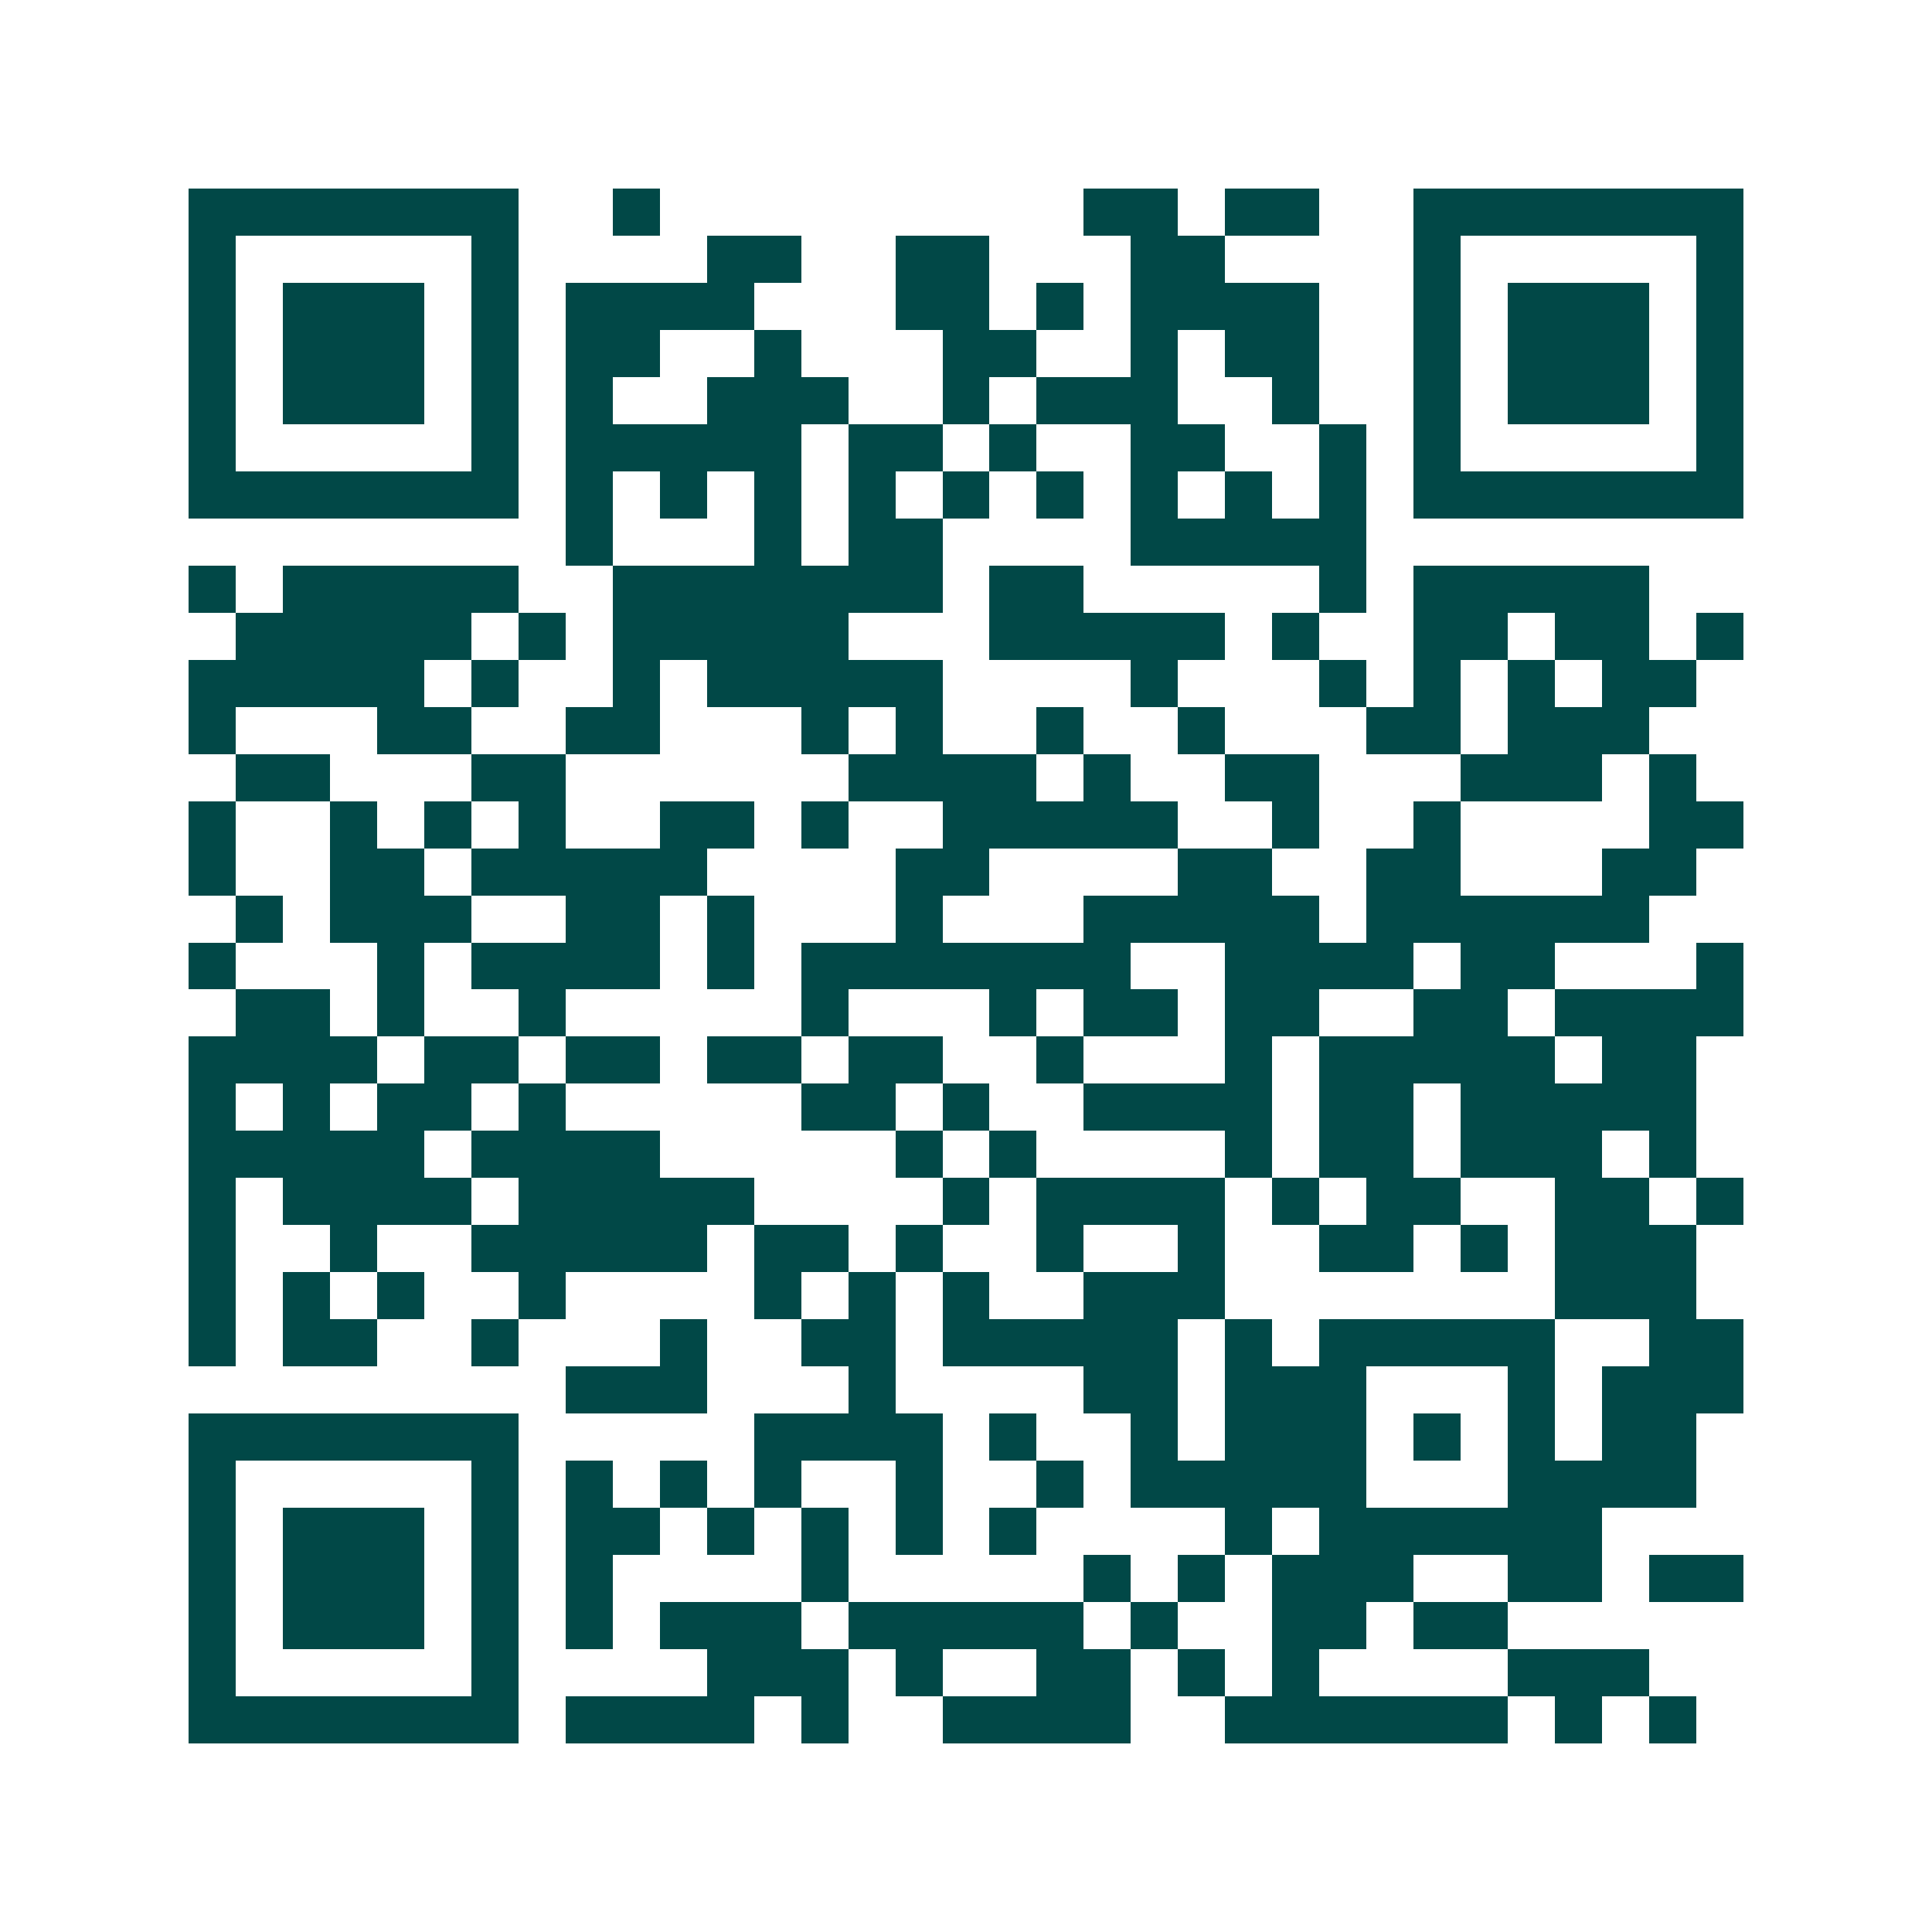 <svg xmlns="http://www.w3.org/2000/svg" width="200" height="200" viewBox="0 0 41 41" shape-rendering="crispEdges"><path fill="#ffffff" d="M0 0h41v41H0z"/><path stroke="#014847" d="M4 4.5h7m2 0h1m9 0h2m1 0h2m2 0h7M4 5.5h1m5 0h1m4 0h2m2 0h2m3 0h2m4 0h1m5 0h1M4 6.5h1m1 0h3m1 0h1m1 0h4m3 0h2m1 0h1m1 0h4m2 0h1m1 0h3m1 0h1M4 7.5h1m1 0h3m1 0h1m1 0h2m2 0h1m3 0h2m2 0h1m1 0h2m2 0h1m1 0h3m1 0h1M4 8.5h1m1 0h3m1 0h1m1 0h1m2 0h3m2 0h1m1 0h3m2 0h1m2 0h1m1 0h3m1 0h1M4 9.5h1m5 0h1m1 0h5m1 0h2m1 0h1m2 0h2m2 0h1m1 0h1m5 0h1M4 10.5h7m1 0h1m1 0h1m1 0h1m1 0h1m1 0h1m1 0h1m1 0h1m1 0h1m1 0h1m1 0h7M12 11.5h1m3 0h1m1 0h2m4 0h5M4 12.5h1m1 0h5m2 0h7m1 0h2m5 0h1m1 0h5M5 13.5h5m1 0h1m1 0h5m3 0h5m1 0h1m2 0h2m1 0h2m1 0h1M4 14.5h5m1 0h1m2 0h1m1 0h5m4 0h1m3 0h1m1 0h1m1 0h1m1 0h2M4 15.5h1m3 0h2m2 0h2m3 0h1m1 0h1m2 0h1m2 0h1m3 0h2m1 0h3M5 16.5h2m3 0h2m6 0h4m1 0h1m2 0h2m3 0h3m1 0h1M4 17.5h1m2 0h1m1 0h1m1 0h1m2 0h2m1 0h1m2 0h5m2 0h1m2 0h1m4 0h2M4 18.5h1m2 0h2m1 0h5m4 0h2m4 0h2m2 0h2m3 0h2M5 19.5h1m1 0h3m2 0h2m1 0h1m3 0h1m3 0h5m1 0h6M4 20.5h1m3 0h1m1 0h4m1 0h1m1 0h7m2 0h4m1 0h2m3 0h1M5 21.5h2m1 0h1m2 0h1m5 0h1m3 0h1m1 0h2m1 0h2m2 0h2m1 0h4M4 22.5h4m1 0h2m1 0h2m1 0h2m1 0h2m2 0h1m3 0h1m1 0h5m1 0h2M4 23.5h1m1 0h1m1 0h2m1 0h1m5 0h2m1 0h1m2 0h4m1 0h2m1 0h5M4 24.5h5m1 0h4m5 0h1m1 0h1m4 0h1m1 0h2m1 0h3m1 0h1M4 25.5h1m1 0h4m1 0h5m4 0h1m1 0h4m1 0h1m1 0h2m2 0h2m1 0h1M4 26.5h1m2 0h1m2 0h5m1 0h2m1 0h1m2 0h1m2 0h1m2 0h2m1 0h1m1 0h3M4 27.5h1m1 0h1m1 0h1m2 0h1m4 0h1m1 0h1m1 0h1m2 0h3m7 0h3M4 28.5h1m1 0h2m2 0h1m3 0h1m2 0h2m1 0h5m1 0h1m1 0h5m2 0h2M12 29.5h3m3 0h1m4 0h2m1 0h3m3 0h1m1 0h3M4 30.5h7m5 0h4m1 0h1m2 0h1m1 0h3m1 0h1m1 0h1m1 0h2M4 31.5h1m5 0h1m1 0h1m1 0h1m1 0h1m2 0h1m2 0h1m1 0h5m3 0h4M4 32.5h1m1 0h3m1 0h1m1 0h2m1 0h1m1 0h1m1 0h1m1 0h1m4 0h1m1 0h6M4 33.5h1m1 0h3m1 0h1m1 0h1m4 0h1m5 0h1m1 0h1m1 0h3m2 0h2m1 0h2M4 34.5h1m1 0h3m1 0h1m1 0h1m1 0h3m1 0h5m1 0h1m2 0h2m1 0h2M4 35.5h1m5 0h1m4 0h3m1 0h1m2 0h2m1 0h1m1 0h1m4 0h3M4 36.5h7m1 0h4m1 0h1m2 0h4m2 0h6m1 0h1m1 0h1"/></svg>
